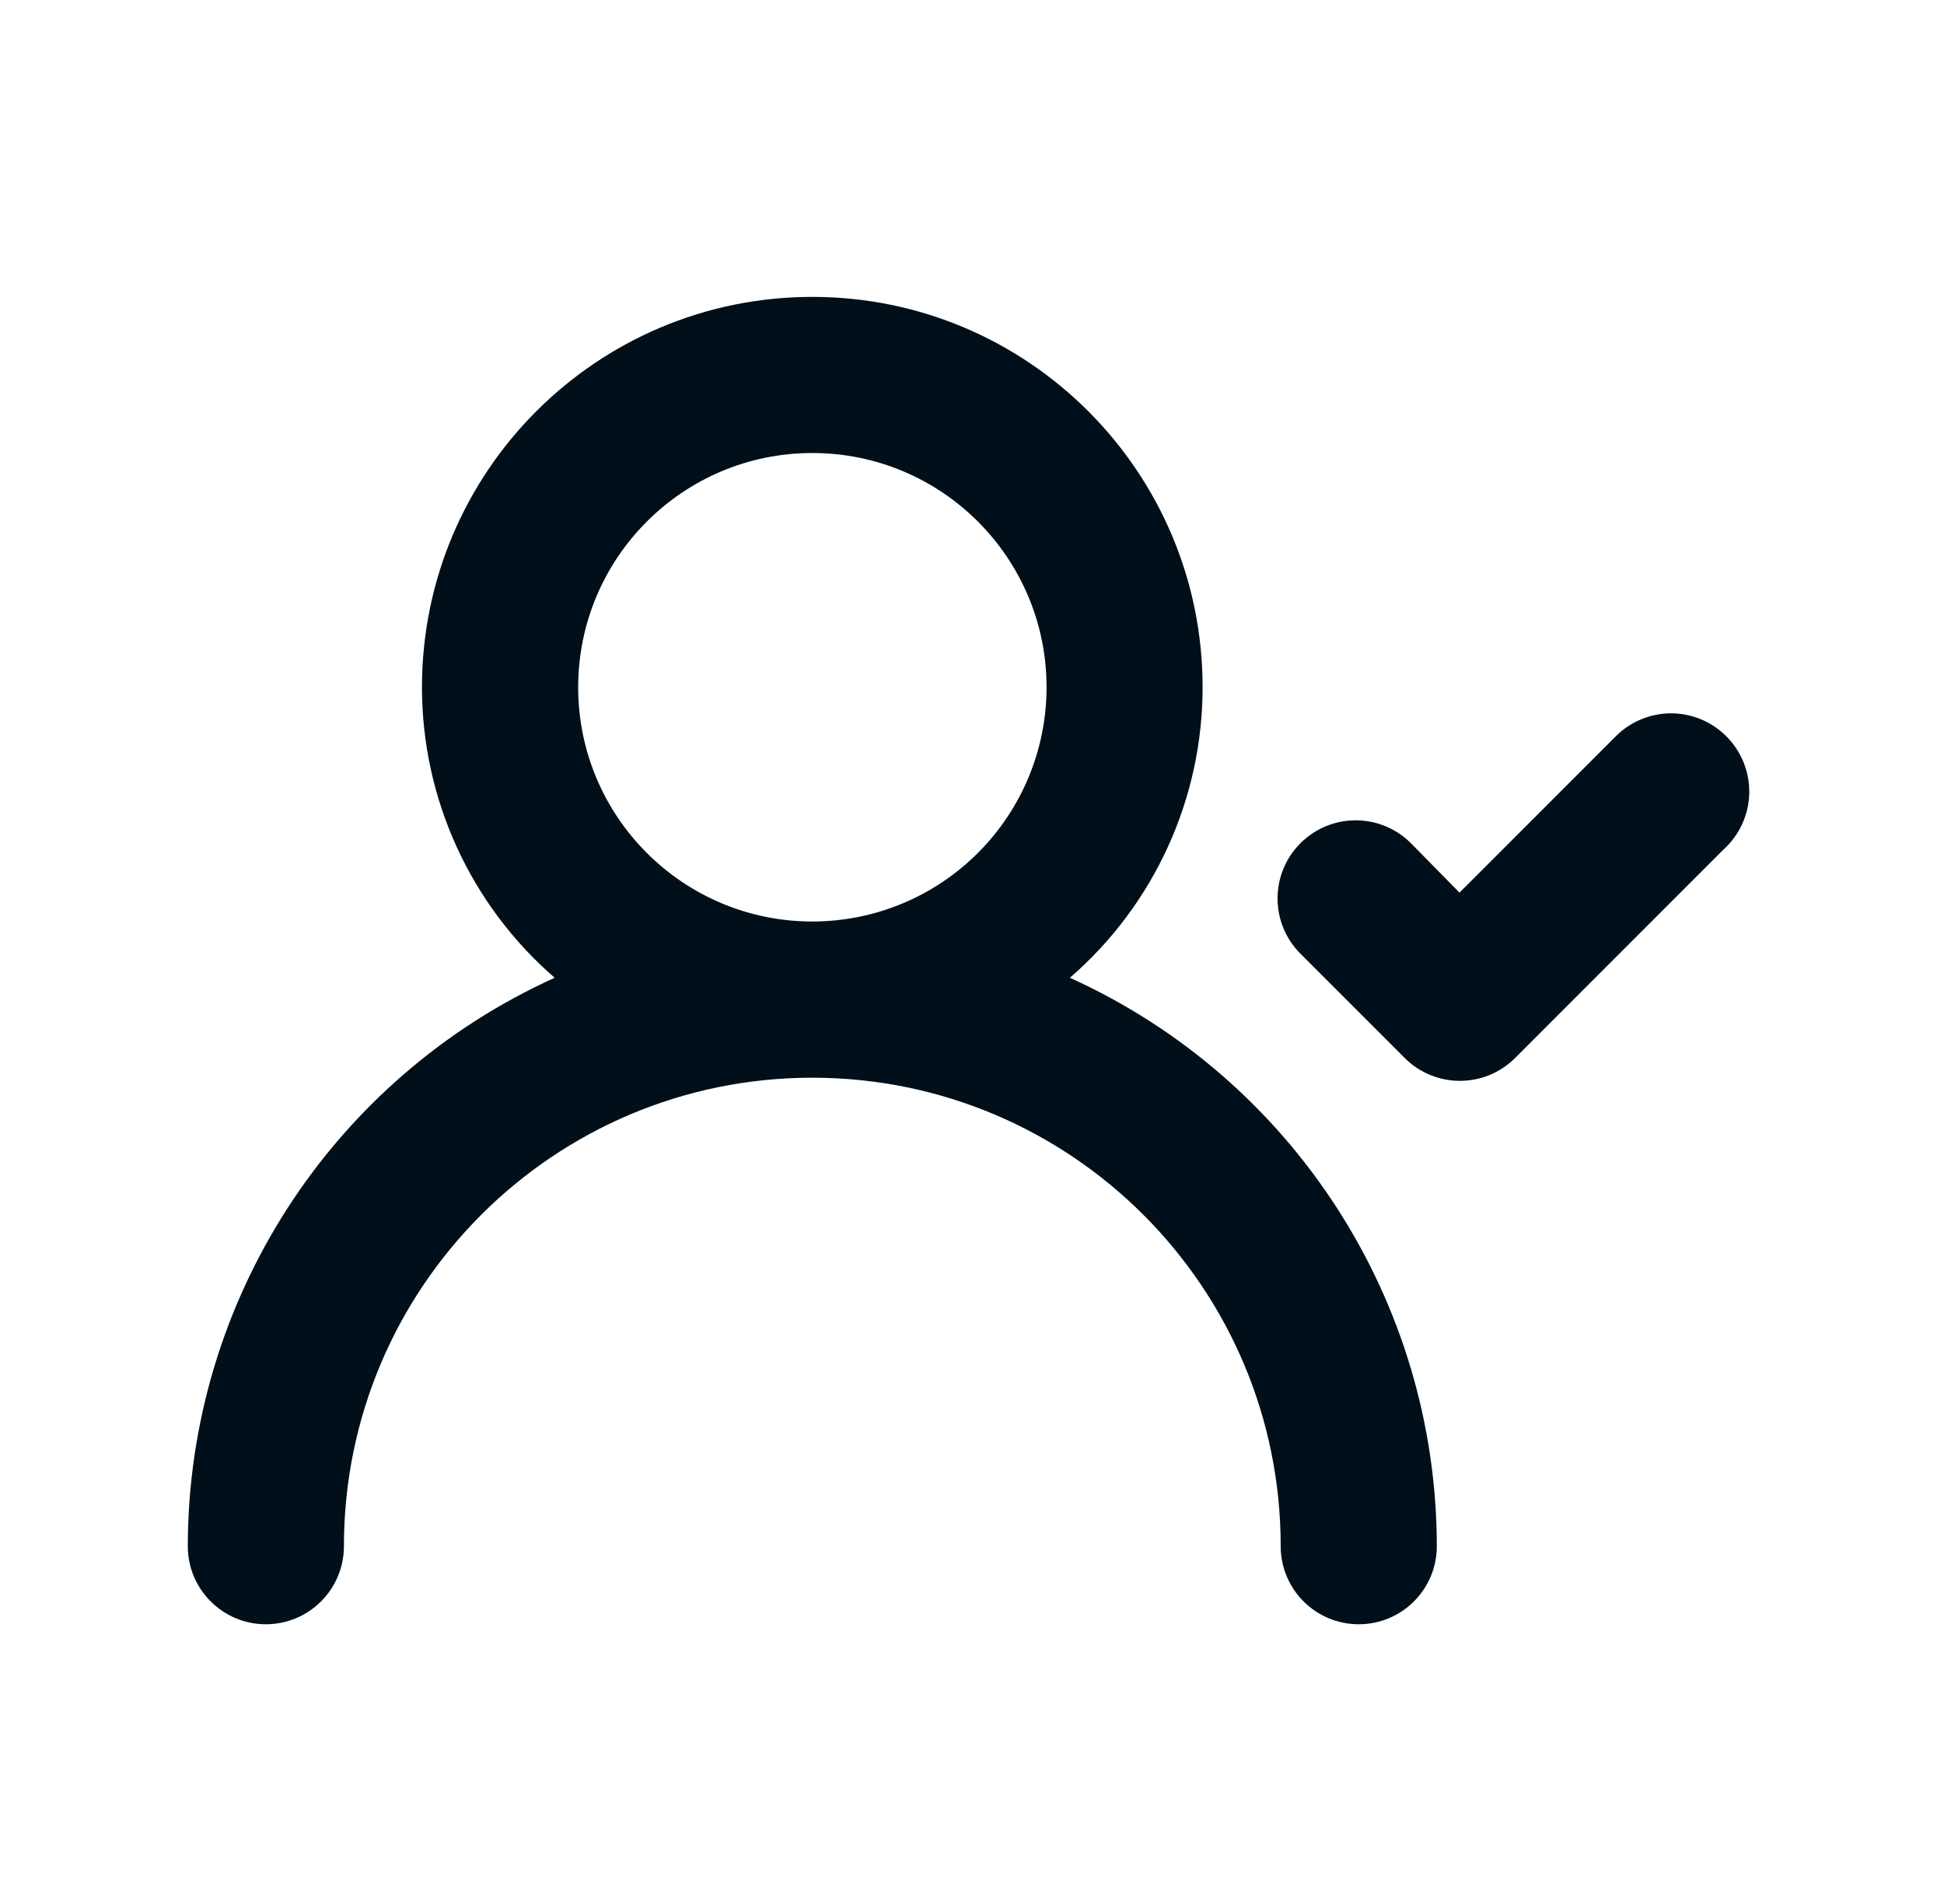 <svg width="48" height="47" viewBox="0 0 48 47" fill="none" xmlns="http://www.w3.org/2000/svg">
<path fill-rule="evenodd" clip-rule="evenodd" d="M26.417 24.137C28.498 22.335 29.694 19.719 29.694 16.967C29.694 11.644 25.379 7.329 20.057 7.329C14.734 7.329 10.419 11.644 10.419 16.967C10.419 19.719 11.615 22.335 13.696 24.137C8.185 26.632 4.643 32.12 4.637 38.169C4.637 39.233 5.5 40.096 6.564 40.096C7.629 40.096 8.492 39.233 8.492 38.169C8.492 31.782 13.669 26.604 20.057 26.604C26.444 26.604 31.622 31.782 31.622 38.169C31.622 39.233 32.484 40.096 33.549 40.096C34.614 40.096 35.477 39.233 35.477 38.169C35.471 32.12 31.928 26.632 26.417 24.137ZM20.058 22.748C16.865 22.748 14.276 20.159 14.276 16.966C14.276 13.772 16.865 11.183 20.058 11.183C23.252 11.183 25.841 13.772 25.841 16.966C25.841 18.499 25.232 19.97 24.147 21.054C23.063 22.139 21.592 22.748 20.058 22.748ZM41.261 17.609C41.774 17.609 42.267 17.815 42.629 18.18C43.002 18.554 43.205 19.065 43.191 19.593C43.176 20.122 42.945 20.621 42.552 20.974L37.406 26.121C36.654 26.868 35.44 26.868 34.688 26.121L32.105 23.538C31.358 22.786 31.358 21.572 32.105 20.82C32.467 20.455 32.959 20.25 33.473 20.25C33.987 20.25 34.48 20.455 34.842 20.82L36.037 22.035L39.892 18.18C40.254 17.815 40.746 17.609 41.261 17.609Z" fill="#000F19"/>
</svg>
